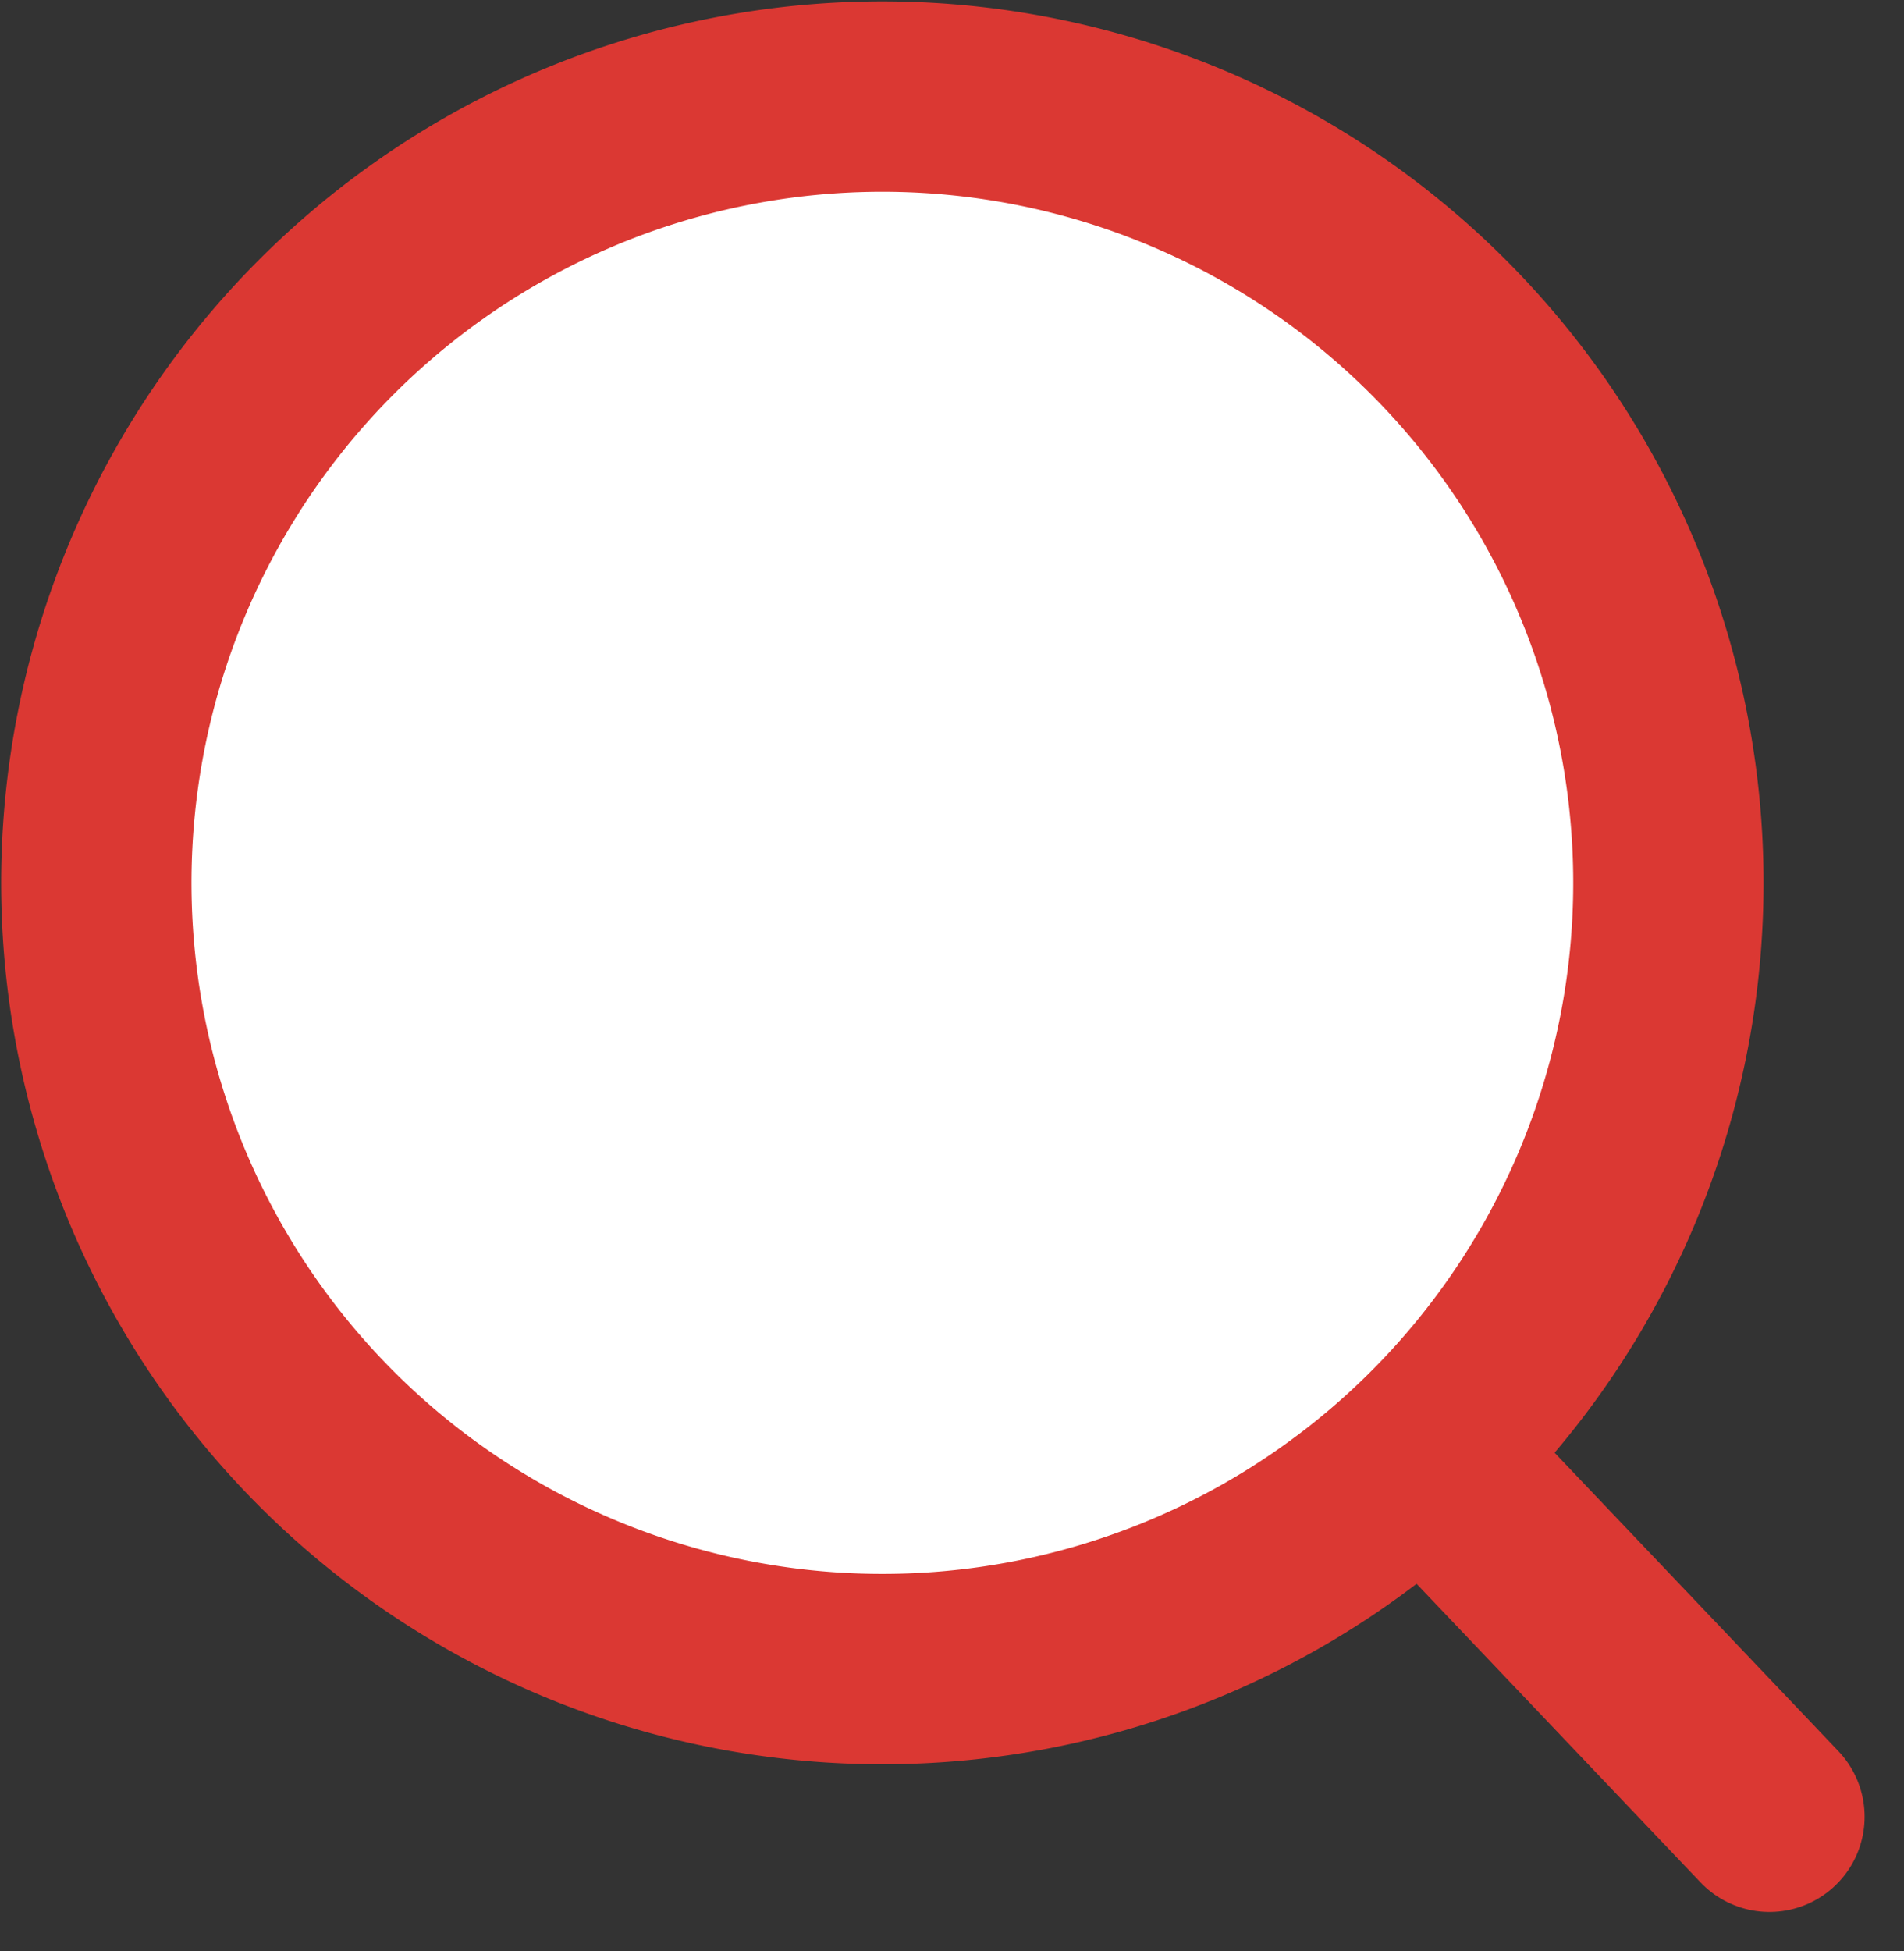 <svg height="10.249" viewBox="0 0 10.004 10.249" width="10.004" xmlns="http://www.w3.org/2000/svg"><rect x="0" y="0" width="10.004" height="10.249" fill="#333333" stroke="none"/><g stroke="#db3833"><path d="m-6199.417-9533.863 4.661 4.9" fill="none" stroke-linecap="round" transform="translate(6204.053 9538.506)"/><path d="m9.2 5.833a4.13 4.13 0 1 1 -3.376-4.773 4.13 4.13 0 0 1 3.376 4.773z" fill="#fff" stroke-miterlimit="10" transform="translate(-.494 -.494)"/></g></svg>